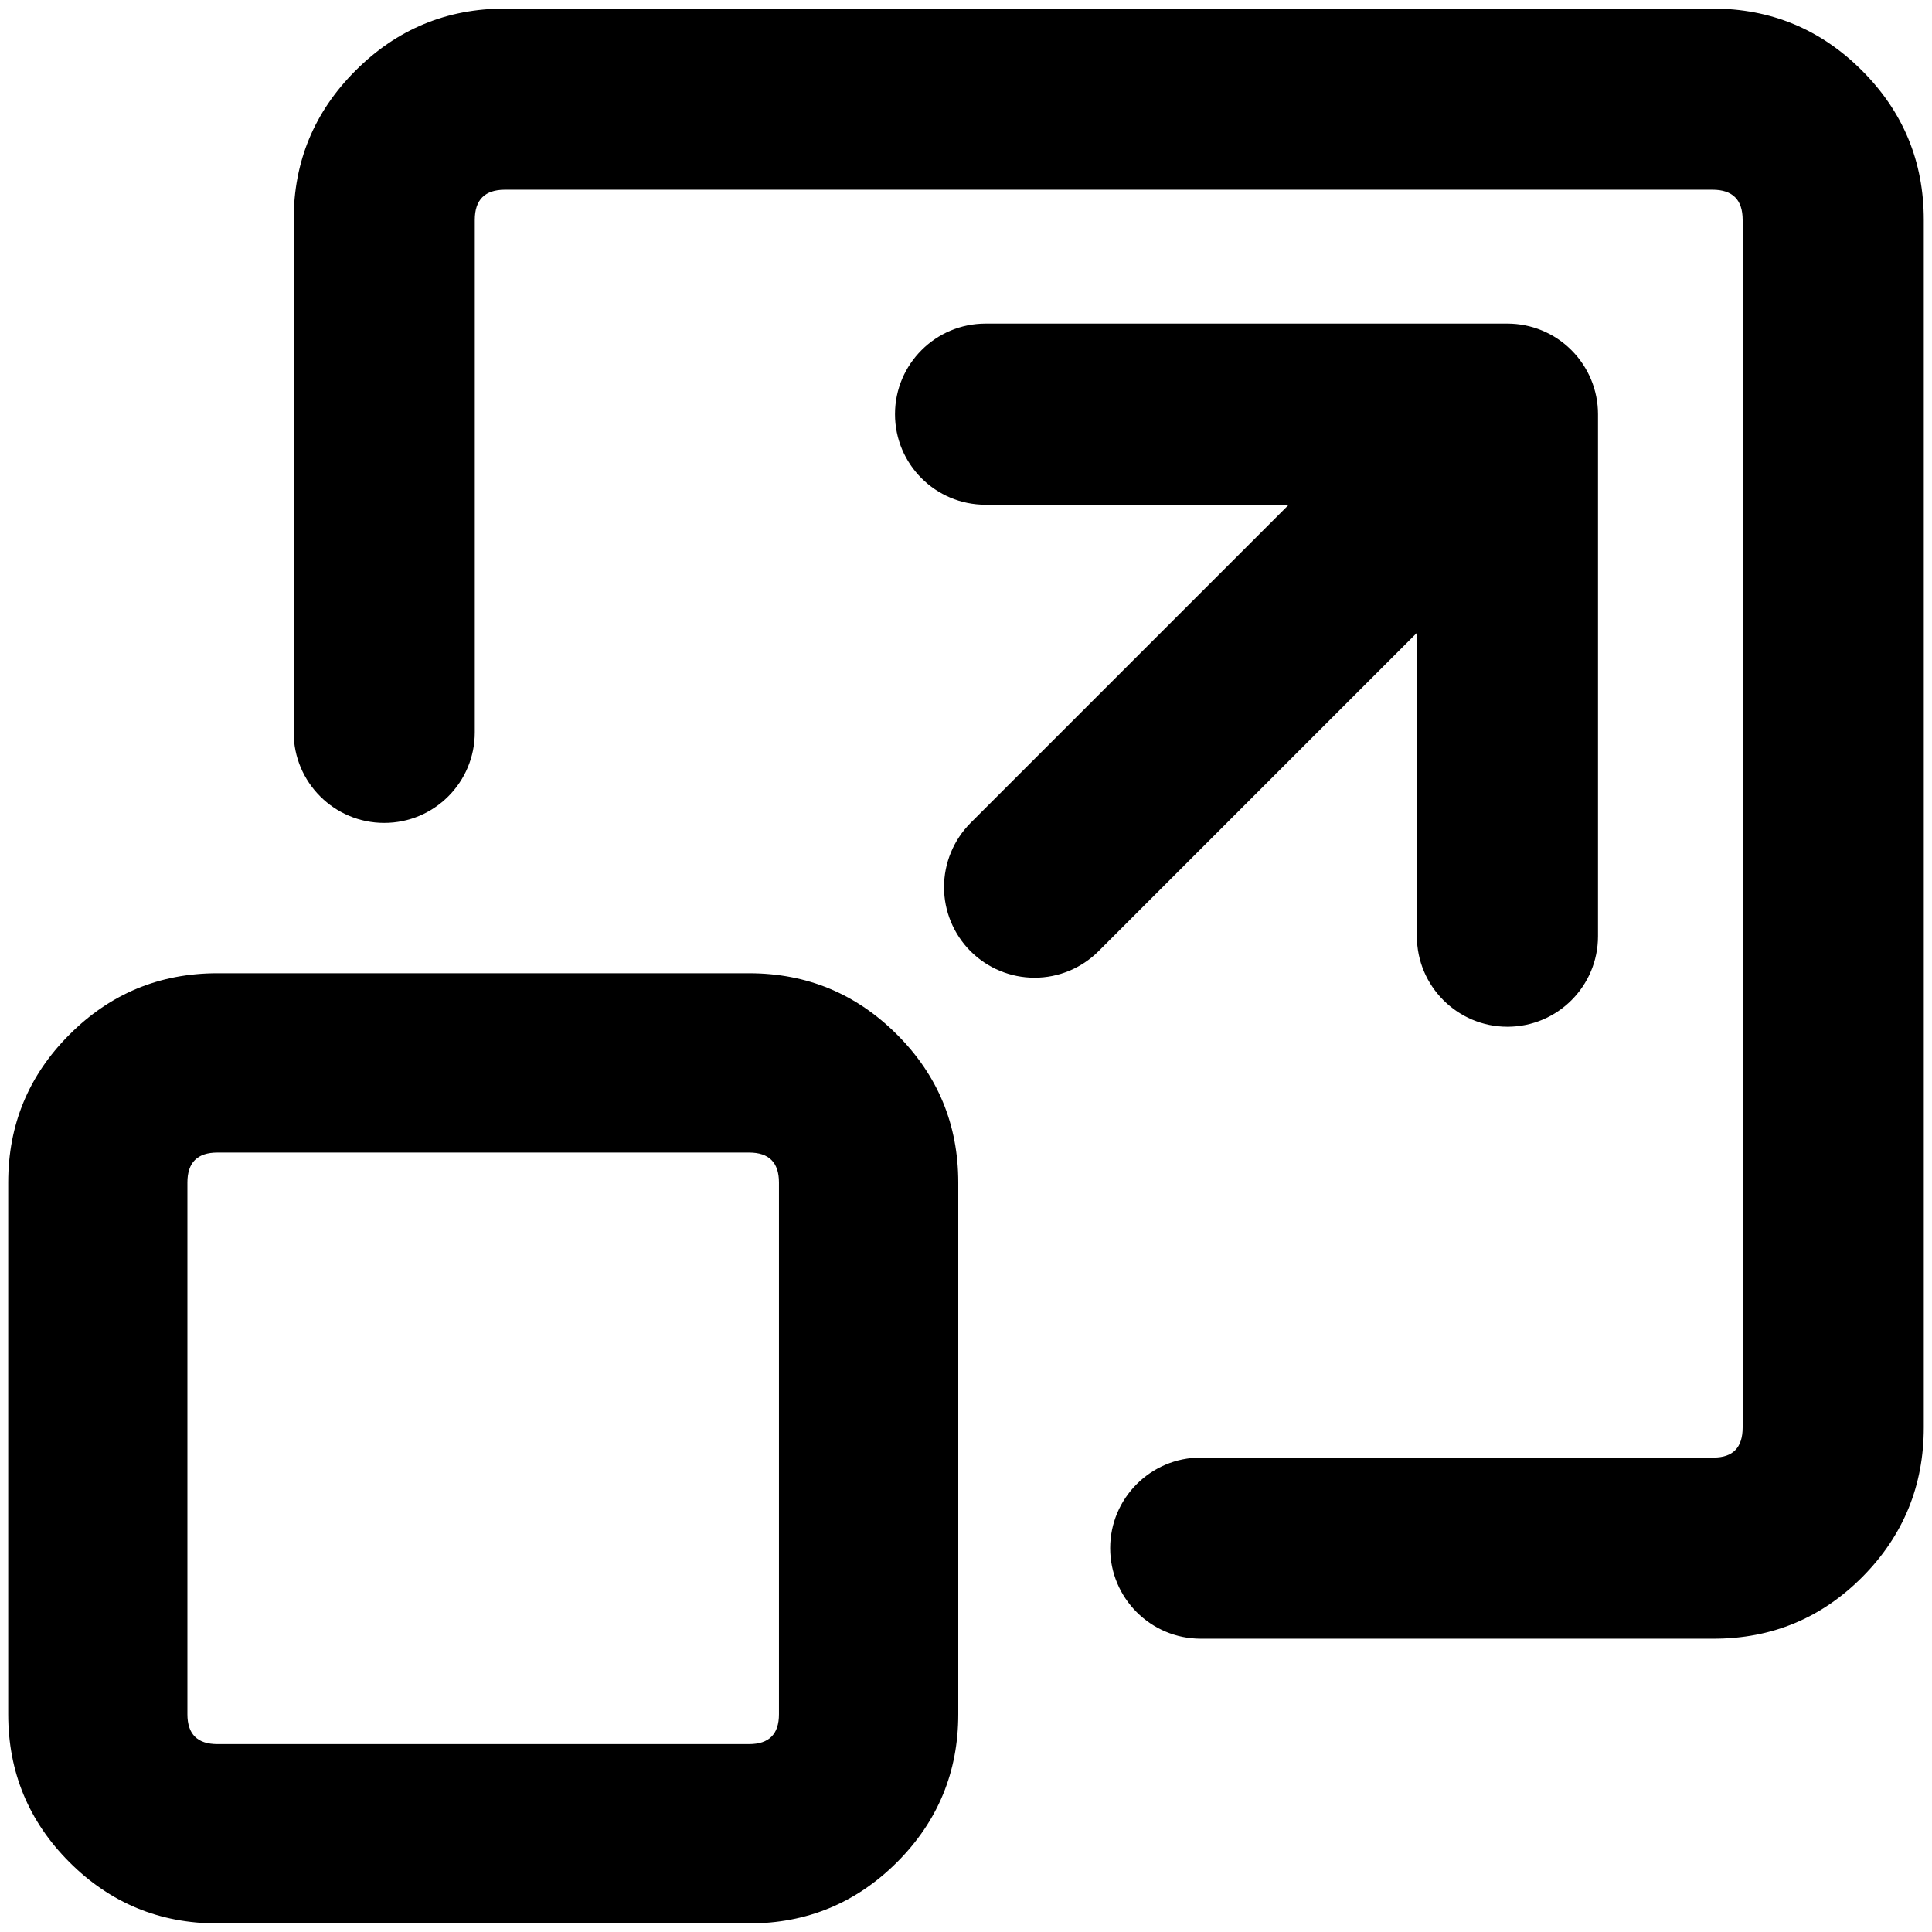<svg xmlns="http://www.w3.org/2000/svg" xmlns:xlink="http://www.w3.org/1999/xlink" fill="none" version="1.1" width="16" height="16" viewBox="0 0 16 16"><defs><clipPath id="master_svg0_566_1333"><rect x="0" y="0" width="16" height="16" rx="0"/></clipPath></defs><g clip-path="url(#master_svg0_566_1333)"><g><path d="M14.191,12.071L9.944,12.071C9.53,12.071,9.194,12.407,9.194,12.821C9.194,13.235,9.53,13.571,9.944,13.571L14.191,13.571Q14.917,13.571,15.427,13.056Q15.932,12.544,15.932,11.821L15.932,1.821Q15.932,1.096,15.42,0.584Q14.907,0.071,14.182,0.071L4.182,0.071Q3.458,0.071,2.945,0.584Q2.432,1.096,2.432,1.821L2.432,6.065C2.432,6.479,2.768,6.815,3.182,6.815C3.597,6.815,3.932,6.479,3.932,6.065L3.932,1.821Q3.932,1.571,4.182,1.571L14.182,1.571Q14.432,1.571,14.432,1.821L14.432,11.821Q14.432,12.071,14.191,12.071ZM8.162,2.68L12.484,2.68C12.681,2.68,12.871,2.758,13.011,2.897L13.014,2.9C13.155,3.041,13.234,3.232,13.234,3.43L13.234,7.753C13.234,8.167,12.898,8.503,12.484,8.503C12.07,8.503,11.734,8.167,11.734,7.753L11.734,5.241L9.098,7.877C8.957,8.018,8.767,8.097,8.568,8.097C8.369,8.097,8.178,8.018,8.037,7.877C7.897,7.736,7.818,7.546,7.818,7.347C7.818,7.148,7.897,6.957,8.037,6.816L10.673,4.18L8.162,4.18C7.748,4.18,7.412,3.845,7.412,3.43C7.412,3.016,7.748,2.68,8.162,2.68ZM0.068,14.197L0.068,9.793Q0.068,9.075,0.575,8.568Q1.082,8.06,1.8,8.06L6.204,8.06Q6.921,8.06,7.429,8.568Q7.936,9.075,7.936,9.793L7.936,14.197Q7.936,14.914,7.429,15.422Q6.921,15.929,6.204,15.929L1.8,15.929Q1.082,15.929,0.575,15.422Q0.068,14.914,0.068,14.197ZM1.552,14.197Q1.552,14.444,1.8,14.444L6.204,14.444Q6.451,14.444,6.451,14.197L6.451,9.793Q6.451,9.545,6.204,9.545L1.8,9.545Q1.552,9.545,1.552,9.793L1.552,14.197Z" fill-rule="evenodd" fill="#000000" fill-opacity="1"/></g></g></svg>